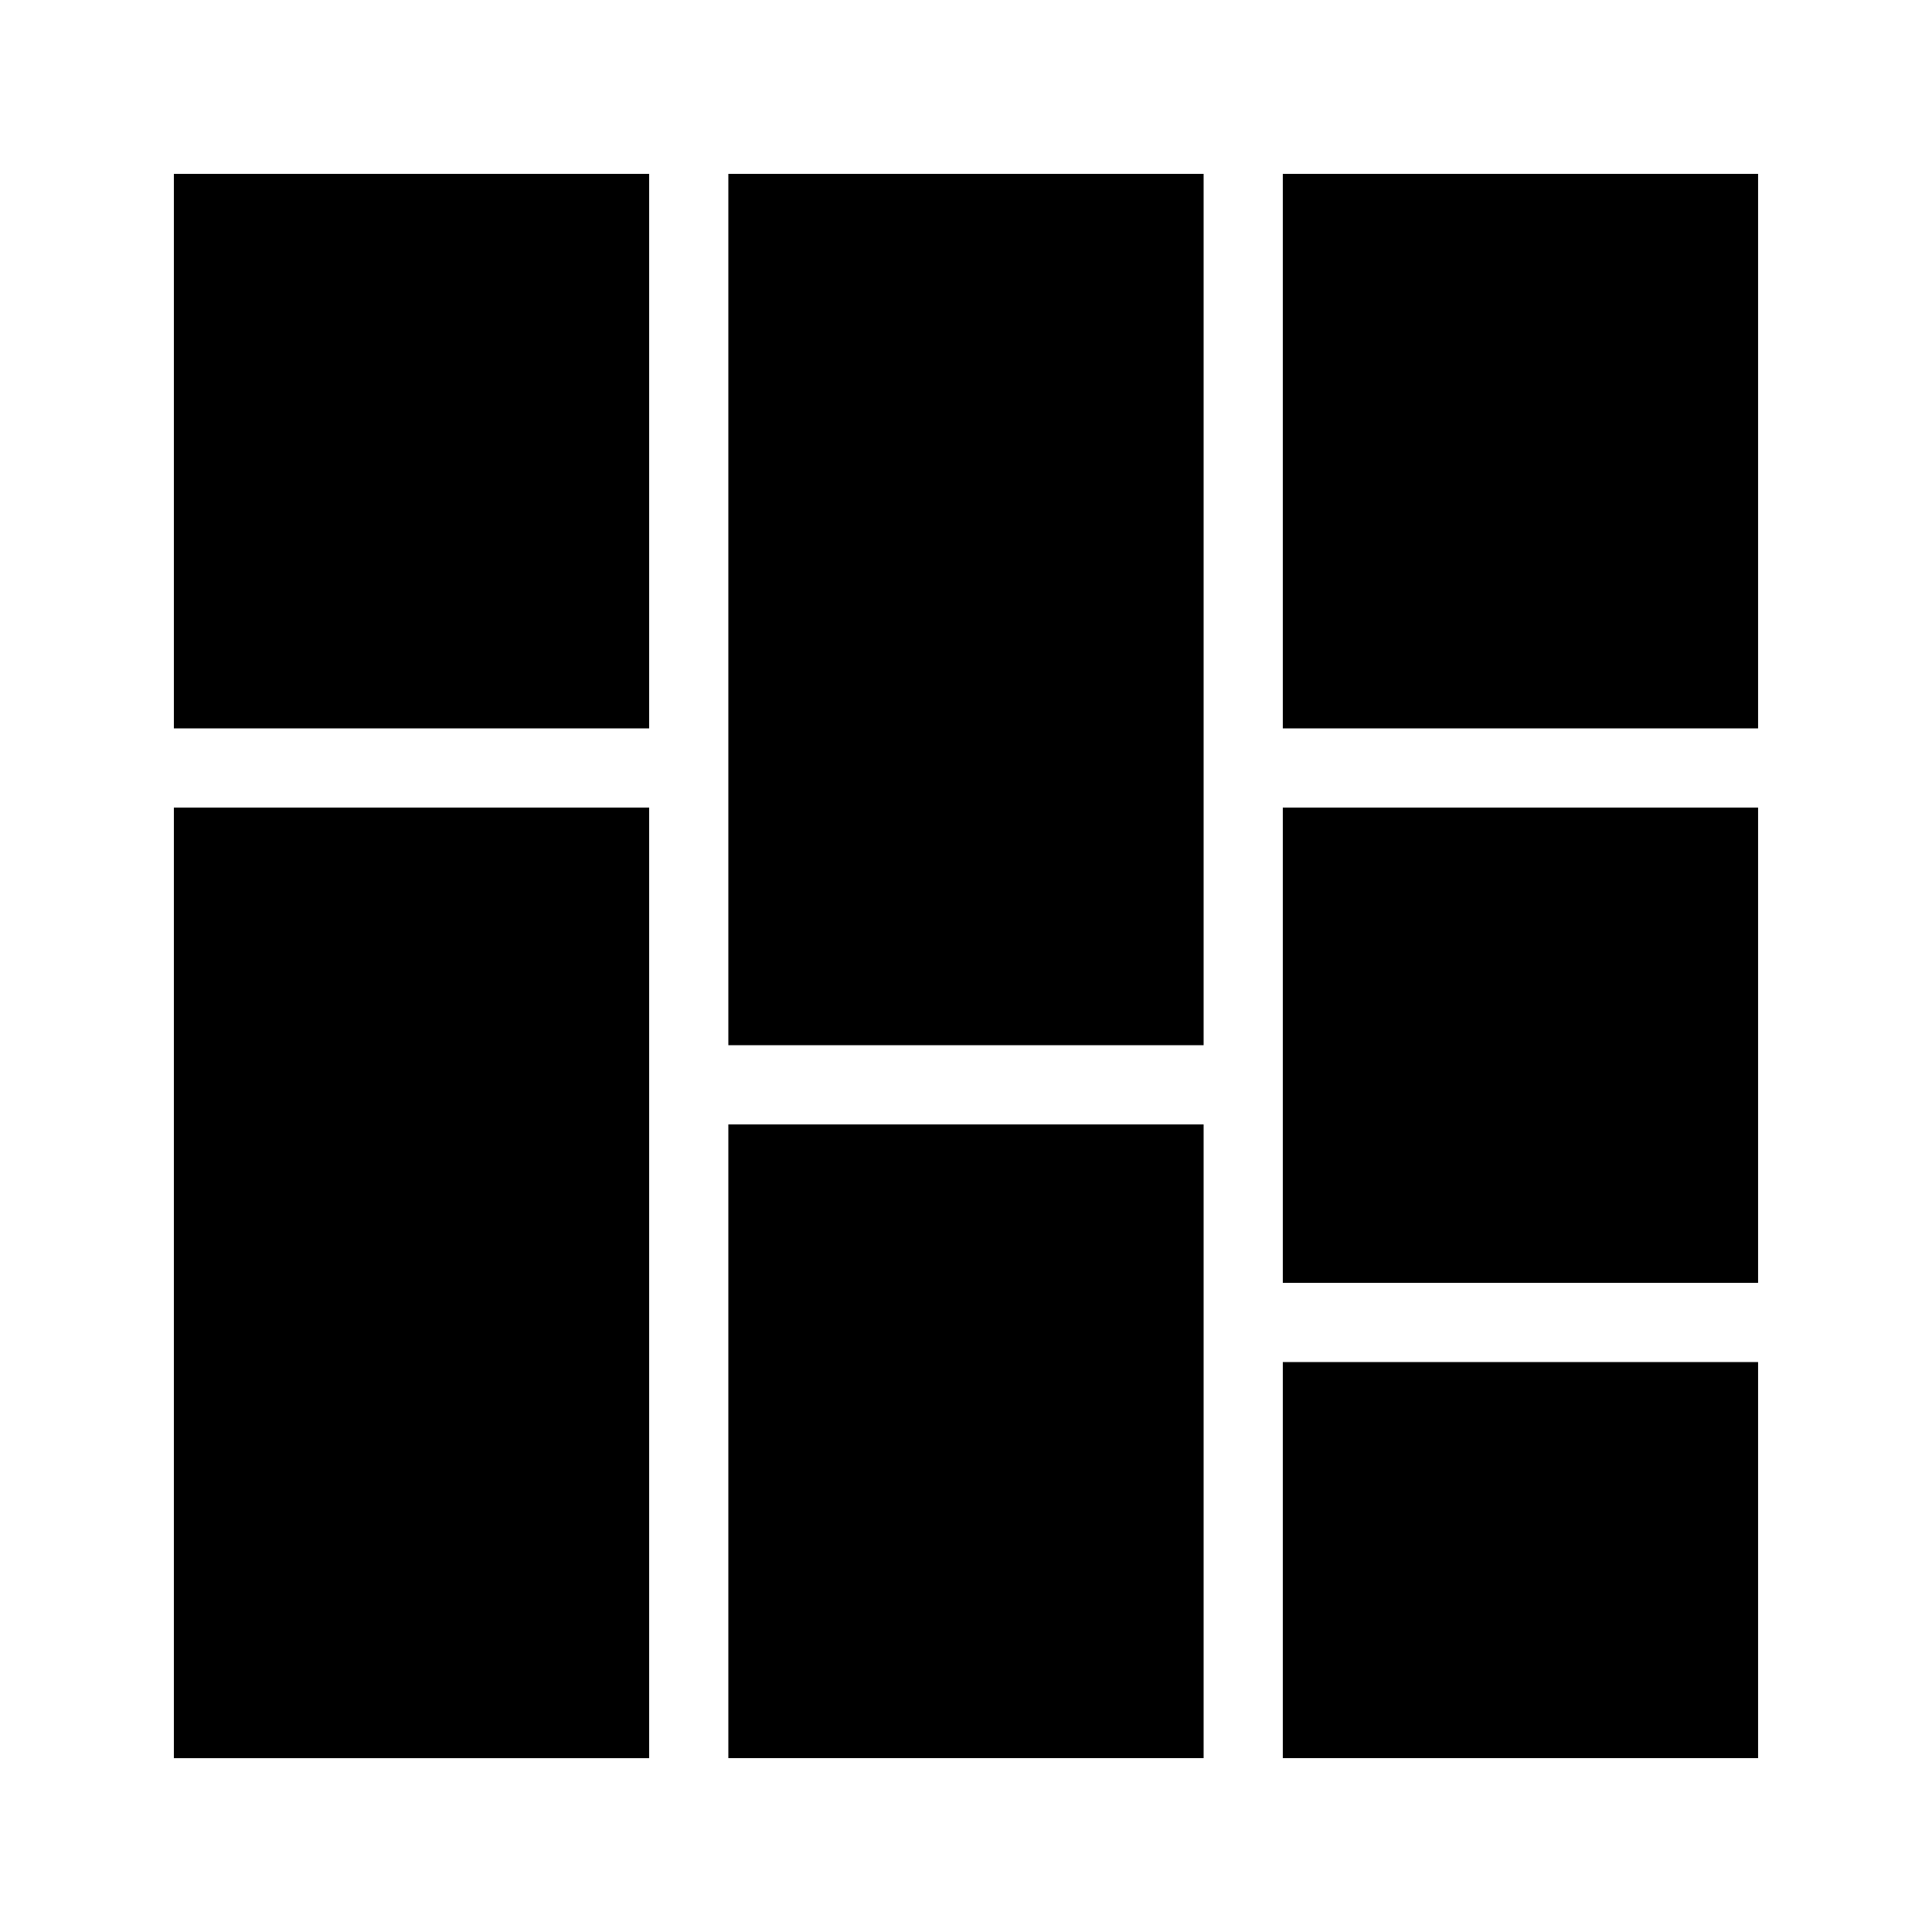 <?xml version="1.0" encoding="UTF-8"?>
<!-- Uploaded to: ICON Repo, www.svgrepo.com, Generator: ICON Repo Mixer Tools -->
<svg fill="#000000" width="800px" height="800px" version="1.1" viewBox="144 144 512 512" xmlns="http://www.w3.org/2000/svg">
 <g>
  <path d="m190.08 190.08h125.95v146.95h-125.95z"/>
  <path d="m190.08 358.02h125.95v251.91h-125.95z"/>
  <path d="m337.02 190.08h125.95v230.91h-125.95z"/>
  <path d="m337.02 441.98h125.95v167.94h-125.95z"/>
  <path d="m483.96 190.08h125.95v146.95h-125.95z"/>
  <path d="m483.96 358.02h125.95v125.95h-125.95z"/>
  <path d="m483.96 504.96h125.95v104.96h-125.95z"/>
 </g>
</svg>